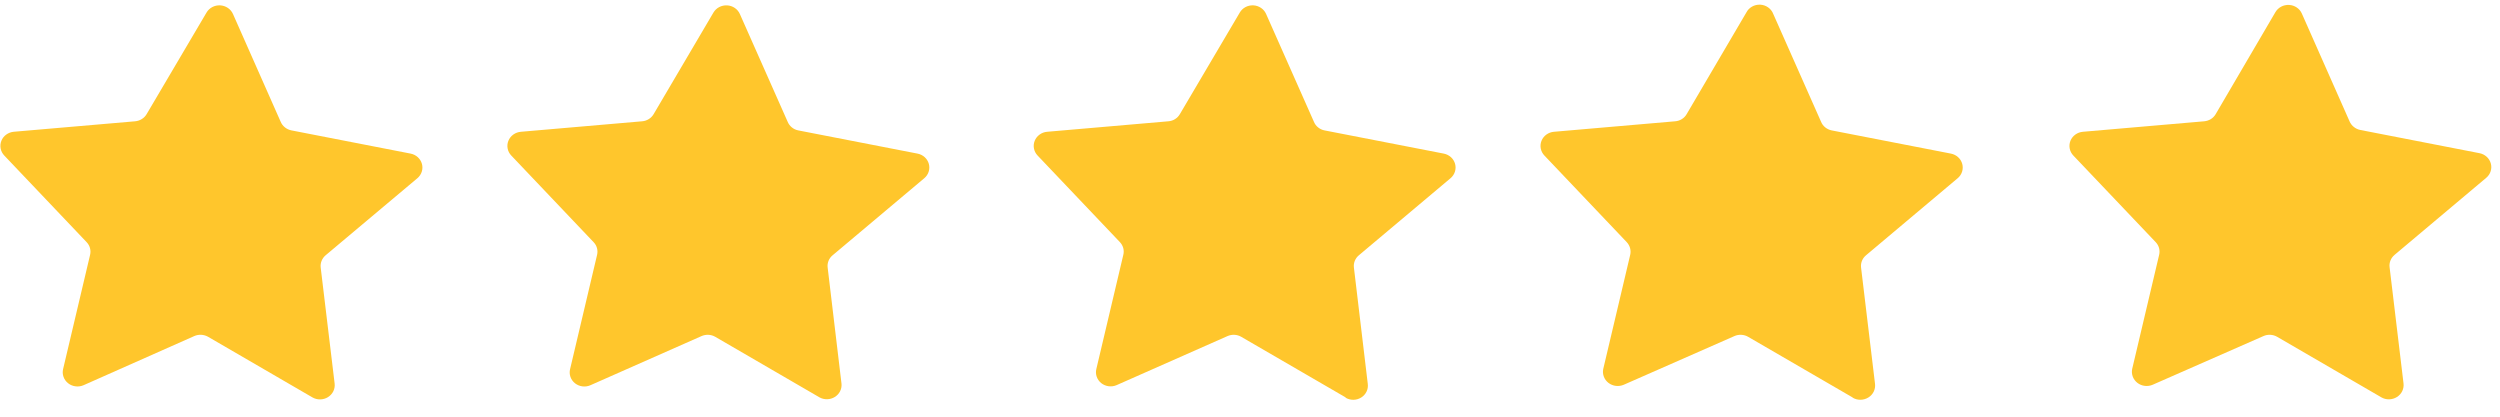 <svg width="108" height="18" viewBox="0 0 108 18" fill="none" xmlns="http://www.w3.org/2000/svg">
<path d="M13.496 17.167L8.987 14.548C8.898 14.498 8.797 14.469 8.694 14.463C8.59 14.458 8.487 14.477 8.393 14.518L3.612 16.64C3.504 16.688 3.384 16.705 3.266 16.69C3.148 16.676 3.036 16.63 2.944 16.557C2.852 16.485 2.782 16.389 2.744 16.281C2.705 16.172 2.699 16.055 2.726 15.944L3.892 11.009C3.915 10.912 3.914 10.812 3.887 10.716C3.861 10.62 3.81 10.532 3.74 10.459L0.184 6.718C0.104 6.633 0.05 6.529 0.028 6.417C0.006 6.304 0.017 6.189 0.06 6.082C0.102 5.975 0.175 5.882 0.27 5.814C0.365 5.745 0.477 5.703 0.596 5.692L5.835 5.24C5.938 5.231 6.037 5.199 6.123 5.145C6.21 5.092 6.282 5.019 6.333 4.933L8.921 0.544C8.979 0.444 9.066 0.362 9.17 0.306C9.274 0.251 9.393 0.225 9.512 0.231C9.631 0.238 9.746 0.276 9.843 0.342C9.941 0.408 10.017 0.498 10.064 0.604L12.124 5.258C12.163 5.352 12.226 5.436 12.307 5.501C12.387 5.566 12.483 5.611 12.586 5.632L17.736 6.635C17.853 6.658 17.961 6.711 18.047 6.789C18.134 6.868 18.196 6.968 18.227 7.078C18.258 7.189 18.256 7.305 18.221 7.415C18.187 7.524 18.121 7.622 18.032 7.698L14.067 11.028C13.99 11.093 13.93 11.176 13.893 11.268C13.856 11.361 13.842 11.46 13.854 11.559L14.456 16.569C14.47 16.683 14.45 16.798 14.4 16.902C14.349 17.005 14.269 17.093 14.169 17.156C14.069 17.218 13.954 17.252 13.834 17.254C13.715 17.256 13.598 17.226 13.496 17.167Z" fill="#FFC62C"/>
<path d="M35.406 17.168L30.897 14.549C30.808 14.498 30.708 14.469 30.605 14.464C30.503 14.459 30.4 14.478 30.306 14.519L25.51 16.64C25.402 16.689 25.282 16.706 25.164 16.692C25.046 16.678 24.934 16.631 24.842 16.559C24.75 16.486 24.681 16.39 24.643 16.281C24.605 16.173 24.6 16.056 24.628 15.945L25.794 11.01C25.817 10.913 25.816 10.812 25.789 10.716C25.763 10.62 25.712 10.532 25.642 10.46L22.086 6.718C22.006 6.634 21.951 6.529 21.93 6.417C21.908 6.304 21.919 6.188 21.963 6.081C22.006 5.974 22.079 5.882 22.175 5.813C22.27 5.744 22.383 5.703 22.502 5.693L27.737 5.24C27.84 5.232 27.939 5.2 28.025 5.146C28.112 5.093 28.184 5.02 28.235 4.934L30.819 0.545C30.878 0.445 30.964 0.362 31.068 0.307C31.173 0.252 31.291 0.226 31.41 0.232C31.529 0.238 31.644 0.276 31.741 0.342C31.839 0.408 31.915 0.499 31.962 0.605L34.026 5.259C34.064 5.353 34.126 5.437 34.206 5.502C34.286 5.568 34.382 5.613 34.484 5.633L39.638 6.636C39.755 6.659 39.862 6.713 39.948 6.791C40.034 6.87 40.096 6.97 40.126 7.08C40.156 7.191 40.154 7.307 40.119 7.416C40.085 7.525 40.019 7.623 39.93 7.698L35.969 11.028C35.89 11.093 35.829 11.175 35.792 11.268C35.755 11.361 35.742 11.461 35.755 11.56L36.354 16.584C36.363 16.695 36.341 16.807 36.29 16.906C36.238 17.006 36.16 17.09 36.062 17.15C35.965 17.21 35.852 17.244 35.736 17.247C35.621 17.25 35.506 17.223 35.406 17.168Z" fill="#FFC62C"/>
<path d="M58.132 17.168L53.619 14.549C53.531 14.498 53.431 14.469 53.328 14.464C53.225 14.459 53.122 14.478 53.028 14.519L48.232 16.64C48.124 16.686 48.006 16.701 47.89 16.685C47.774 16.669 47.664 16.623 47.574 16.551C47.484 16.479 47.416 16.384 47.379 16.277C47.341 16.17 47.335 16.055 47.361 15.945L48.527 11.01C48.551 10.913 48.55 10.813 48.525 10.717C48.499 10.621 48.449 10.533 48.38 10.46L44.823 6.718C44.743 6.634 44.689 6.53 44.667 6.417C44.645 6.305 44.656 6.189 44.699 6.083C44.742 5.976 44.815 5.883 44.91 5.814C45.004 5.745 45.117 5.703 45.235 5.693L50.471 5.24C50.574 5.233 50.673 5.201 50.76 5.147C50.846 5.093 50.918 5.02 50.968 4.934L53.557 0.545C53.615 0.445 53.7 0.362 53.805 0.306C53.909 0.251 54.027 0.225 54.146 0.231C54.265 0.237 54.379 0.276 54.477 0.342C54.574 0.408 54.65 0.499 54.696 0.605L56.76 5.259C56.798 5.353 56.859 5.437 56.94 5.502C57.02 5.568 57.115 5.613 57.218 5.633L62.372 6.636C62.488 6.659 62.596 6.713 62.682 6.791C62.768 6.87 62.83 6.97 62.86 7.08C62.89 7.191 62.888 7.307 62.853 7.416C62.819 7.525 62.753 7.623 62.664 7.698L58.703 11.028C58.625 11.093 58.565 11.176 58.527 11.268C58.49 11.361 58.477 11.461 58.489 11.56L59.088 16.584C59.103 16.698 59.084 16.814 59.034 16.918C58.984 17.021 58.905 17.11 58.805 17.172C58.705 17.235 58.589 17.269 58.47 17.271C58.351 17.273 58.234 17.242 58.132 17.183" fill="#FFC62C"/>
<path d="M80.029 17.168L75.517 14.549C75.428 14.498 75.328 14.469 75.225 14.464C75.122 14.459 75.019 14.477 74.926 14.519L70.145 16.622C70.038 16.668 69.921 16.684 69.805 16.67C69.689 16.656 69.58 16.612 69.488 16.542C69.397 16.472 69.327 16.38 69.287 16.274C69.246 16.169 69.237 16.055 69.259 15.944L70.425 11.009C70.447 10.913 70.445 10.812 70.419 10.717C70.392 10.621 70.343 10.533 70.273 10.459L66.717 6.718C66.637 6.634 66.583 6.53 66.561 6.417C66.539 6.305 66.55 6.189 66.593 6.082C66.636 5.976 66.708 5.883 66.803 5.814C66.898 5.745 67.011 5.703 67.129 5.693L72.364 5.24C72.467 5.233 72.567 5.201 72.653 5.147C72.74 5.094 72.812 5.02 72.862 4.933L75.439 0.545C75.493 0.437 75.58 0.347 75.687 0.286C75.794 0.225 75.918 0.196 76.043 0.202C76.167 0.208 76.287 0.25 76.387 0.322C76.487 0.393 76.563 0.492 76.605 0.604L78.669 5.259C78.707 5.353 78.769 5.437 78.849 5.502C78.929 5.567 79.025 5.612 79.127 5.633L84.281 6.636C84.397 6.659 84.505 6.712 84.591 6.791C84.677 6.869 84.739 6.97 84.769 7.08C84.799 7.19 84.797 7.307 84.762 7.416C84.728 7.525 84.662 7.623 84.573 7.698L80.612 11.028C80.534 11.093 80.474 11.175 80.436 11.268C80.399 11.361 80.386 11.461 80.398 11.559L81.001 16.584C81.015 16.698 80.995 16.813 80.945 16.917C80.894 17.021 80.814 17.109 80.714 17.171C80.614 17.233 80.498 17.267 80.379 17.27C80.26 17.272 80.143 17.242 80.041 17.183" fill="#FFC62C"/>
<path d="M102.88 17.168L98.371 14.549C98.282 14.498 98.182 14.469 98.079 14.464C97.977 14.458 97.874 14.477 97.78 14.519L92.996 16.621C92.889 16.667 92.772 16.684 92.656 16.67C92.54 16.656 92.43 16.612 92.339 16.542C92.247 16.472 92.178 16.379 92.137 16.274C92.097 16.169 92.087 16.054 92.109 15.944L93.275 11.009C93.299 10.913 93.297 10.812 93.271 10.716C93.245 10.62 93.194 10.532 93.124 10.459L89.567 6.718C89.487 6.633 89.433 6.529 89.411 6.417C89.389 6.305 89.4 6.189 89.443 6.082C89.486 5.976 89.559 5.883 89.654 5.814C89.749 5.745 89.861 5.703 89.98 5.693L95.219 5.24C95.321 5.231 95.42 5.199 95.507 5.146C95.594 5.092 95.666 5.019 95.716 4.933L98.297 0.526C98.355 0.426 98.442 0.343 98.546 0.288C98.65 0.233 98.769 0.207 98.888 0.213C99.007 0.219 99.122 0.257 99.219 0.323C99.317 0.389 99.393 0.48 99.44 0.586L101.5 5.24C101.539 5.334 101.602 5.417 101.683 5.482C101.763 5.548 101.859 5.593 101.962 5.614L107.112 6.617C107.229 6.639 107.337 6.693 107.423 6.771C107.51 6.849 107.572 6.949 107.603 7.06C107.634 7.17 107.632 7.287 107.597 7.396C107.563 7.506 107.497 7.604 107.408 7.679L103.447 11.009C103.369 11.074 103.308 11.156 103.27 11.249C103.232 11.341 103.218 11.441 103.23 11.54L103.832 16.565C103.846 16.679 103.826 16.794 103.776 16.898C103.725 17.002 103.645 17.09 103.545 17.152C103.446 17.214 103.329 17.249 103.21 17.251C103.091 17.253 102.974 17.223 102.872 17.164" fill="#FFC62C"/>
</svg>
